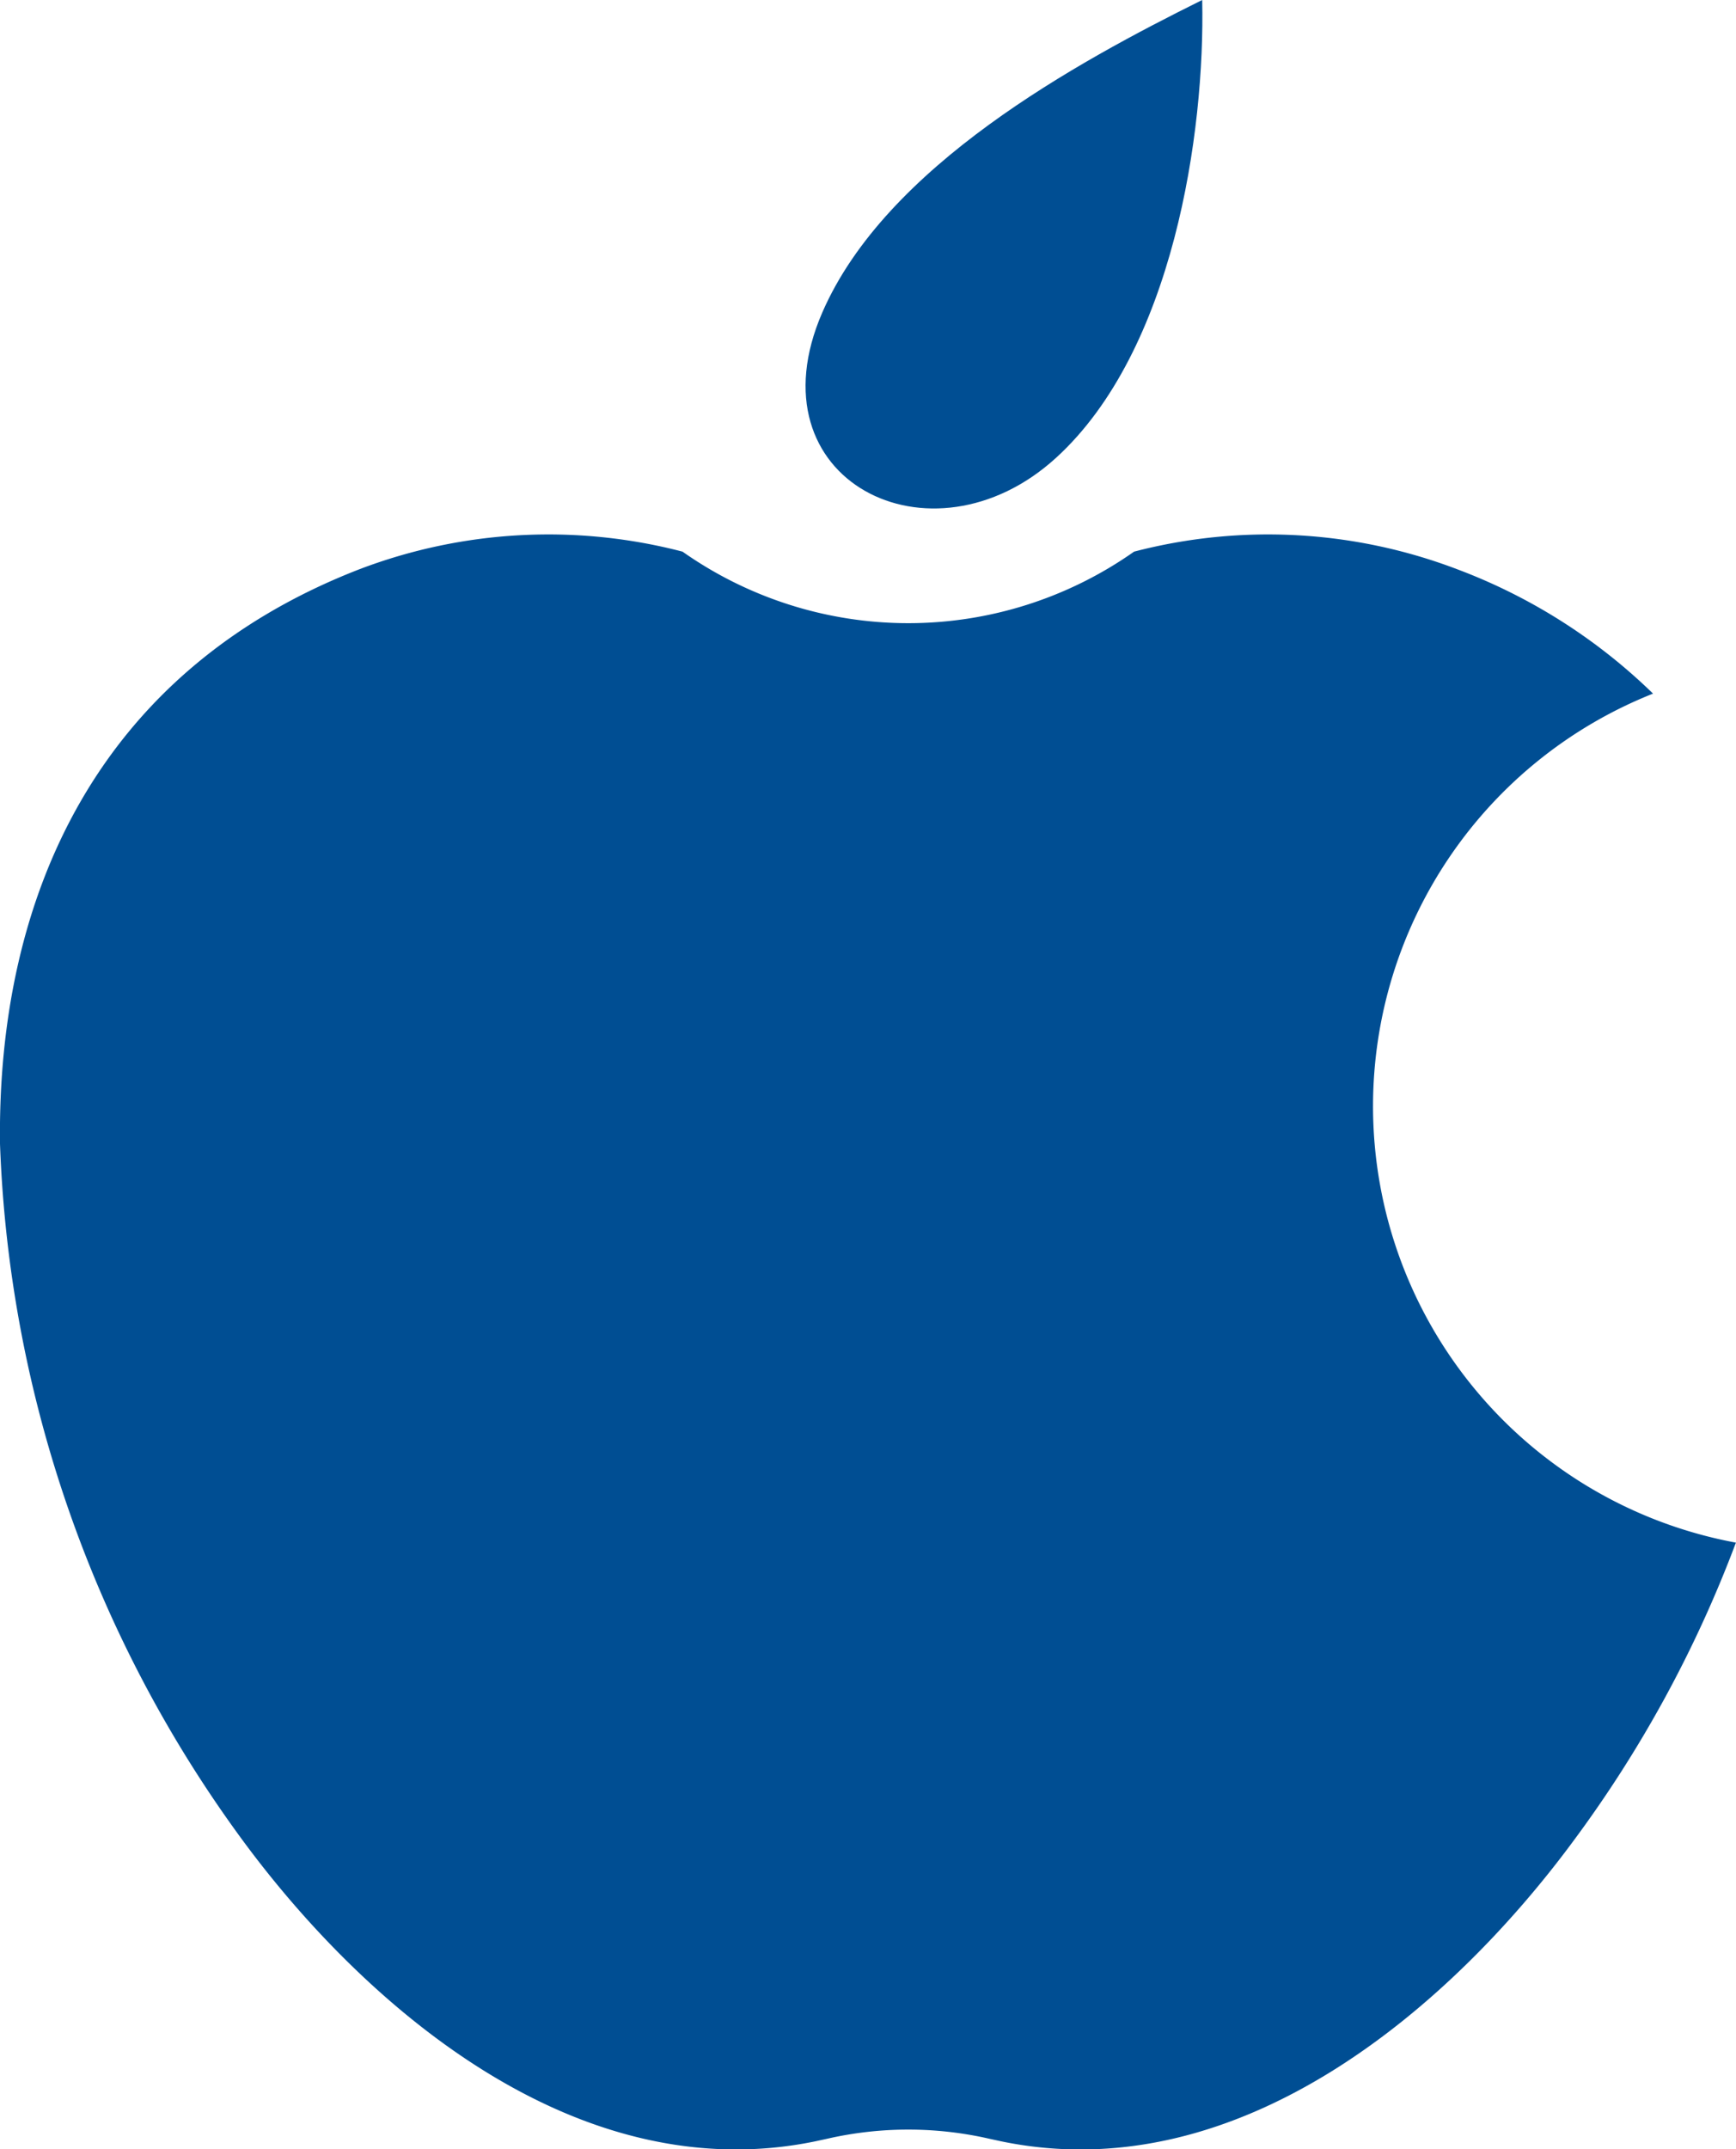 <svg xmlns="http://www.w3.org/2000/svg" width="19.796" height="24.494" viewBox="0 0 19.796 24.494"><defs><style>.a{fill:#004e93;}</style></defs><g transform="translate(0)"><path class="a" d="M2560.61,679.833c1.34-1.221,1.7-3.709,1.667-5.218-1.437.713-3.606,1.892-4.332,3.561C2557.113,680.088,2559.184,681.133,2560.61,679.833Z" transform="translate(-2548.568 -674.615)"/><path class="a" d="M2153.364,959.628a5.059,5.059,0,0,1,3.193-4.7,6.441,6.441,0,0,0-2.235-1.418,6.058,6.058,0,0,0-3.683-.2,4.473,4.473,0,0,1-5.149,0,6.058,6.058,0,0,0-3.683.2c-2.977,1.154-4.133,3.712-4.1,6.548a14.254,14.254,0,0,0,2.779,7.955c1.375,1.859,3.785,3.978,6.519,3.414l.138-.03a4.149,4.149,0,0,1,1.842,0l.138.03c2.734.565,5.144-1.555,6.519-3.414a13.884,13.884,0,0,0,1.86-3.409A5.059,5.059,0,0,1,2153.364,959.628Z" transform="translate(-2137.707 -947.023)"/></g></svg>
